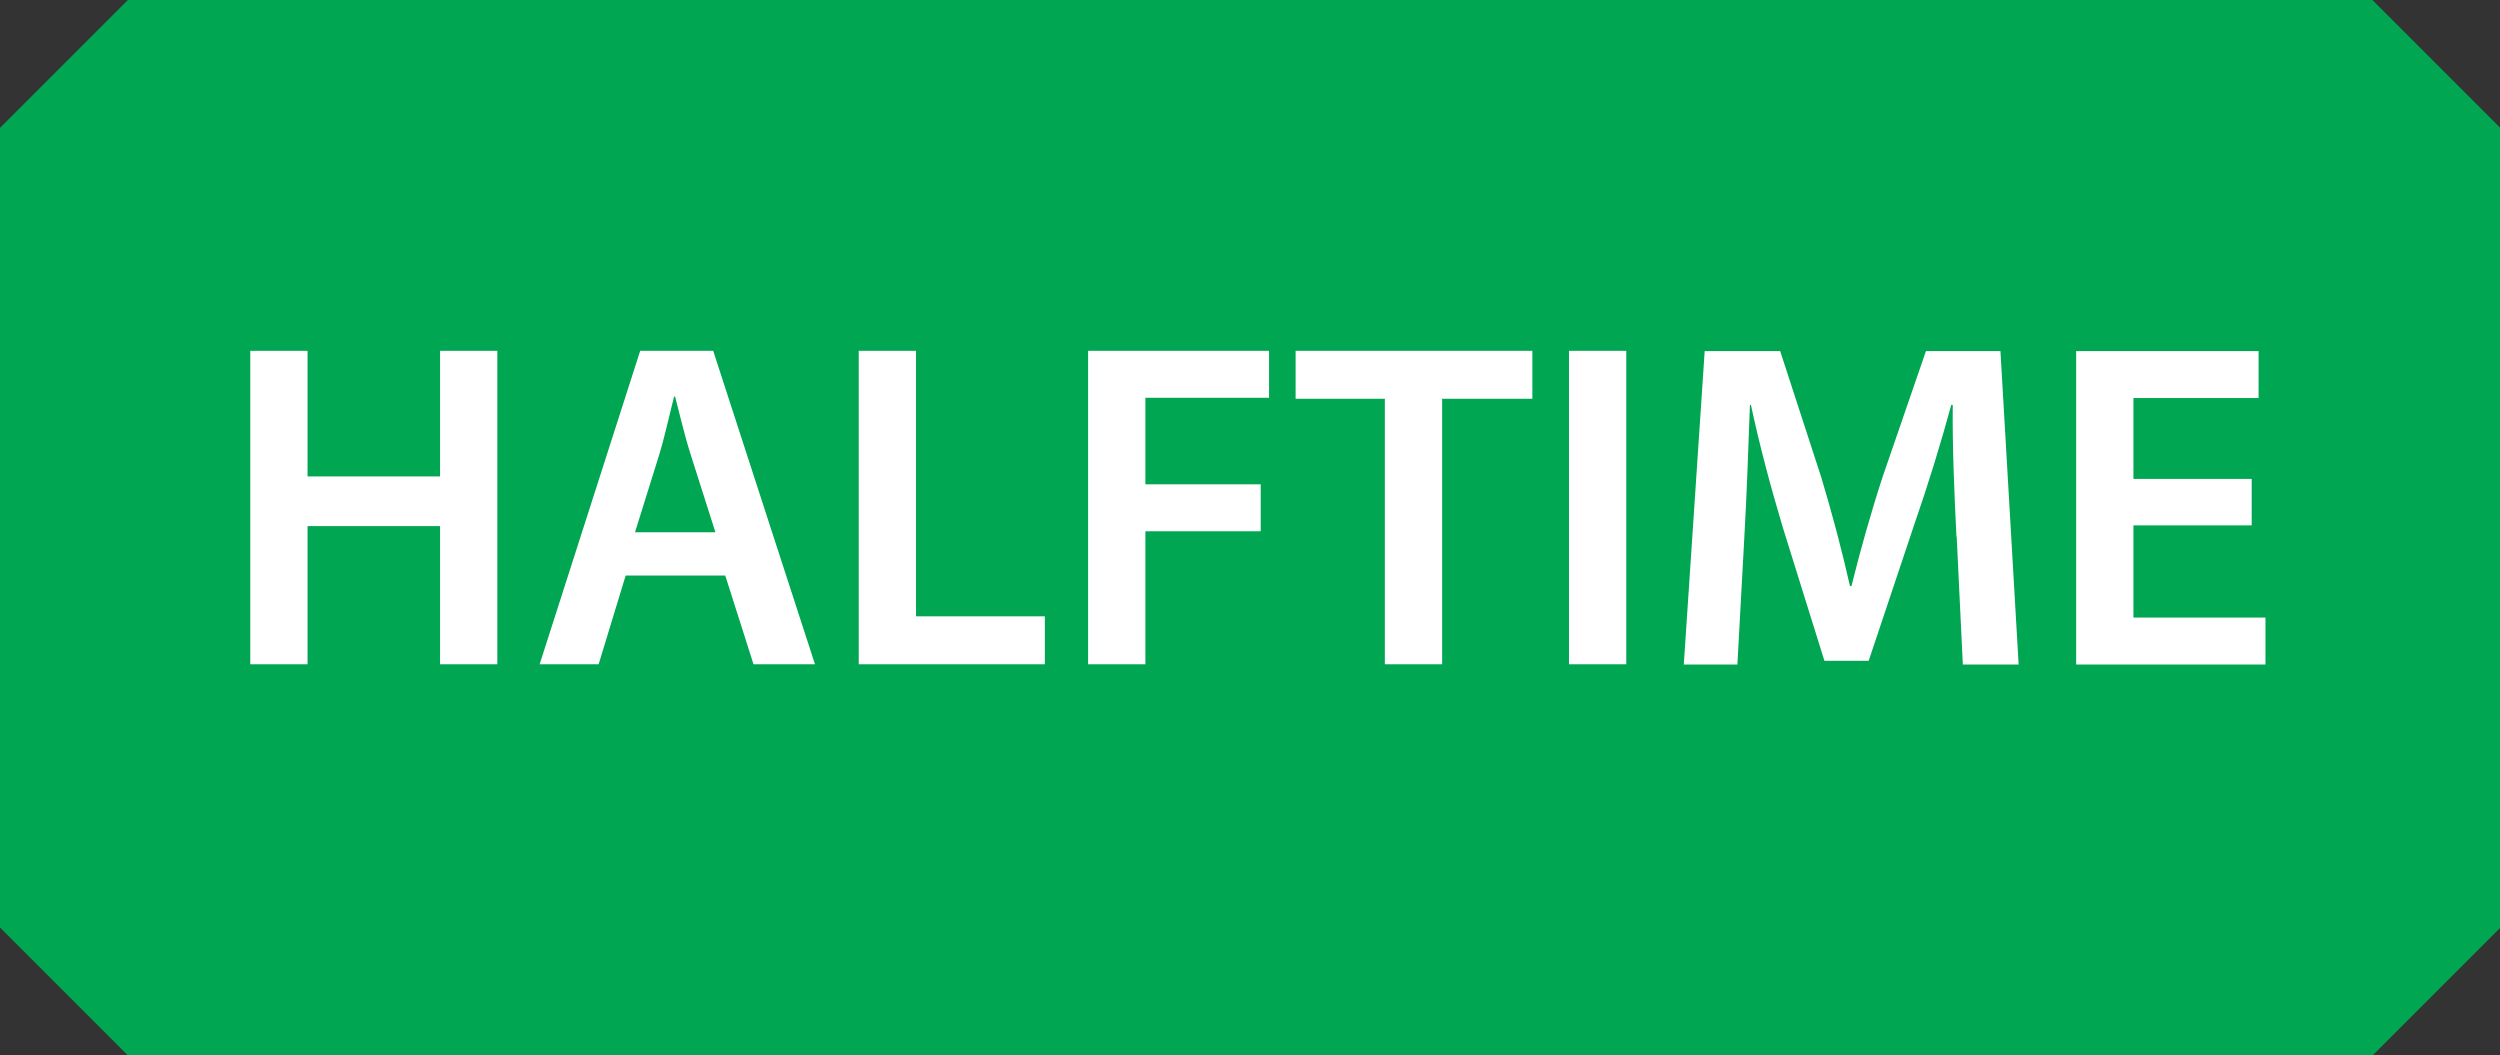 <?xml version="1.0" encoding="UTF-8"?>
<svg id="Layer_2" xmlns="http://www.w3.org/2000/svg" width="101.69" height="42.93" viewBox="0 0 101.69 42.93">
  <rect x="0" y="0" width="101.69" height="42.93" fill="#333333" stroke="none"/>
  <defs>
    <style>
      .cls-1 {
        fill: #fff;
      }

      .cls-2 {
        fill: #00a651;
      }
    </style>
  </defs>
  <g id="Layer_2-2" data-name="Layer_2">
    <g id="banner_x5F_halftime">
      <path class="cls-2" d="M96.5,42.93H5.2c-2.03-2.03-3.17-3.17-5.2-5.2V5.2C2.03,3.17,3.17,2.03,5.2,0h91.3c2.03,2.03,3.17,3.17,5.2,5.2v32.54c-2.03,2.03-3.17,3.17-5.2,5.2Z"/>
      <g>
        <path class="cls-1" d="M12.51,14.27v5.11h5.39v-5.11h2.33v12.75h-2.33v-5.62h-5.39v5.62h-2.33v-12.75h2.33Z"/>
        <path class="cls-1" d="M25.45,23.41l-1.1,3.61h-2.4l4.09-12.75h2.97l4.14,12.75h-2.5l-1.15-3.61h-4.05ZM29.1,21.65l-1-3.14c-.25-.78-.45-1.65-.64-2.38h-.04c-.19.74-.38,1.63-.61,2.38l-.98,3.14h3.27Z"/>
        <path class="cls-1" d="M34.93,14.27h2.33v10.8h5.24v1.95h-7.57v-12.75Z"/>
        <path class="cls-1" d="M44.26,14.27h7.36v1.91h-5.03v3.52h4.69v1.91h-4.69v5.41h-2.33v-12.75Z"/>
        <path class="cls-1" d="M56.33,16.22h-3.63v-1.95h9.63v1.95h-3.67v10.8h-2.33v-10.8Z"/>
        <path class="cls-1" d="M66.15,14.27v12.75h-2.33v-12.75h2.33Z"/>
        <path class="cls-1" d="M79.58,21.82c-.08-1.65-.17-3.63-.15-5.35h-.06c-.42,1.55-.95,3.27-1.51,4.88l-1.85,5.53h-1.8l-1.7-5.45c-.49-1.63-.95-3.37-1.29-4.96h-.04c-.06,1.67-.13,3.69-.23,5.43l-.28,5.13h-2.18l.85-12.75h3.07l1.67,5.13c.45,1.49.85,3.01,1.17,4.43h.06c.34-1.38.78-2.95,1.27-4.45l1.76-5.11h3.03l.74,12.75h-2.27l-.25-5.2Z"/>
        <path class="cls-1" d="M91.59,21.37h-4.81v3.75h5.37v1.91h-7.7v-12.75h7.42v1.91h-5.09v3.29h4.81v1.89Z"/>
      </g>
    </g>
  </g>
</svg>